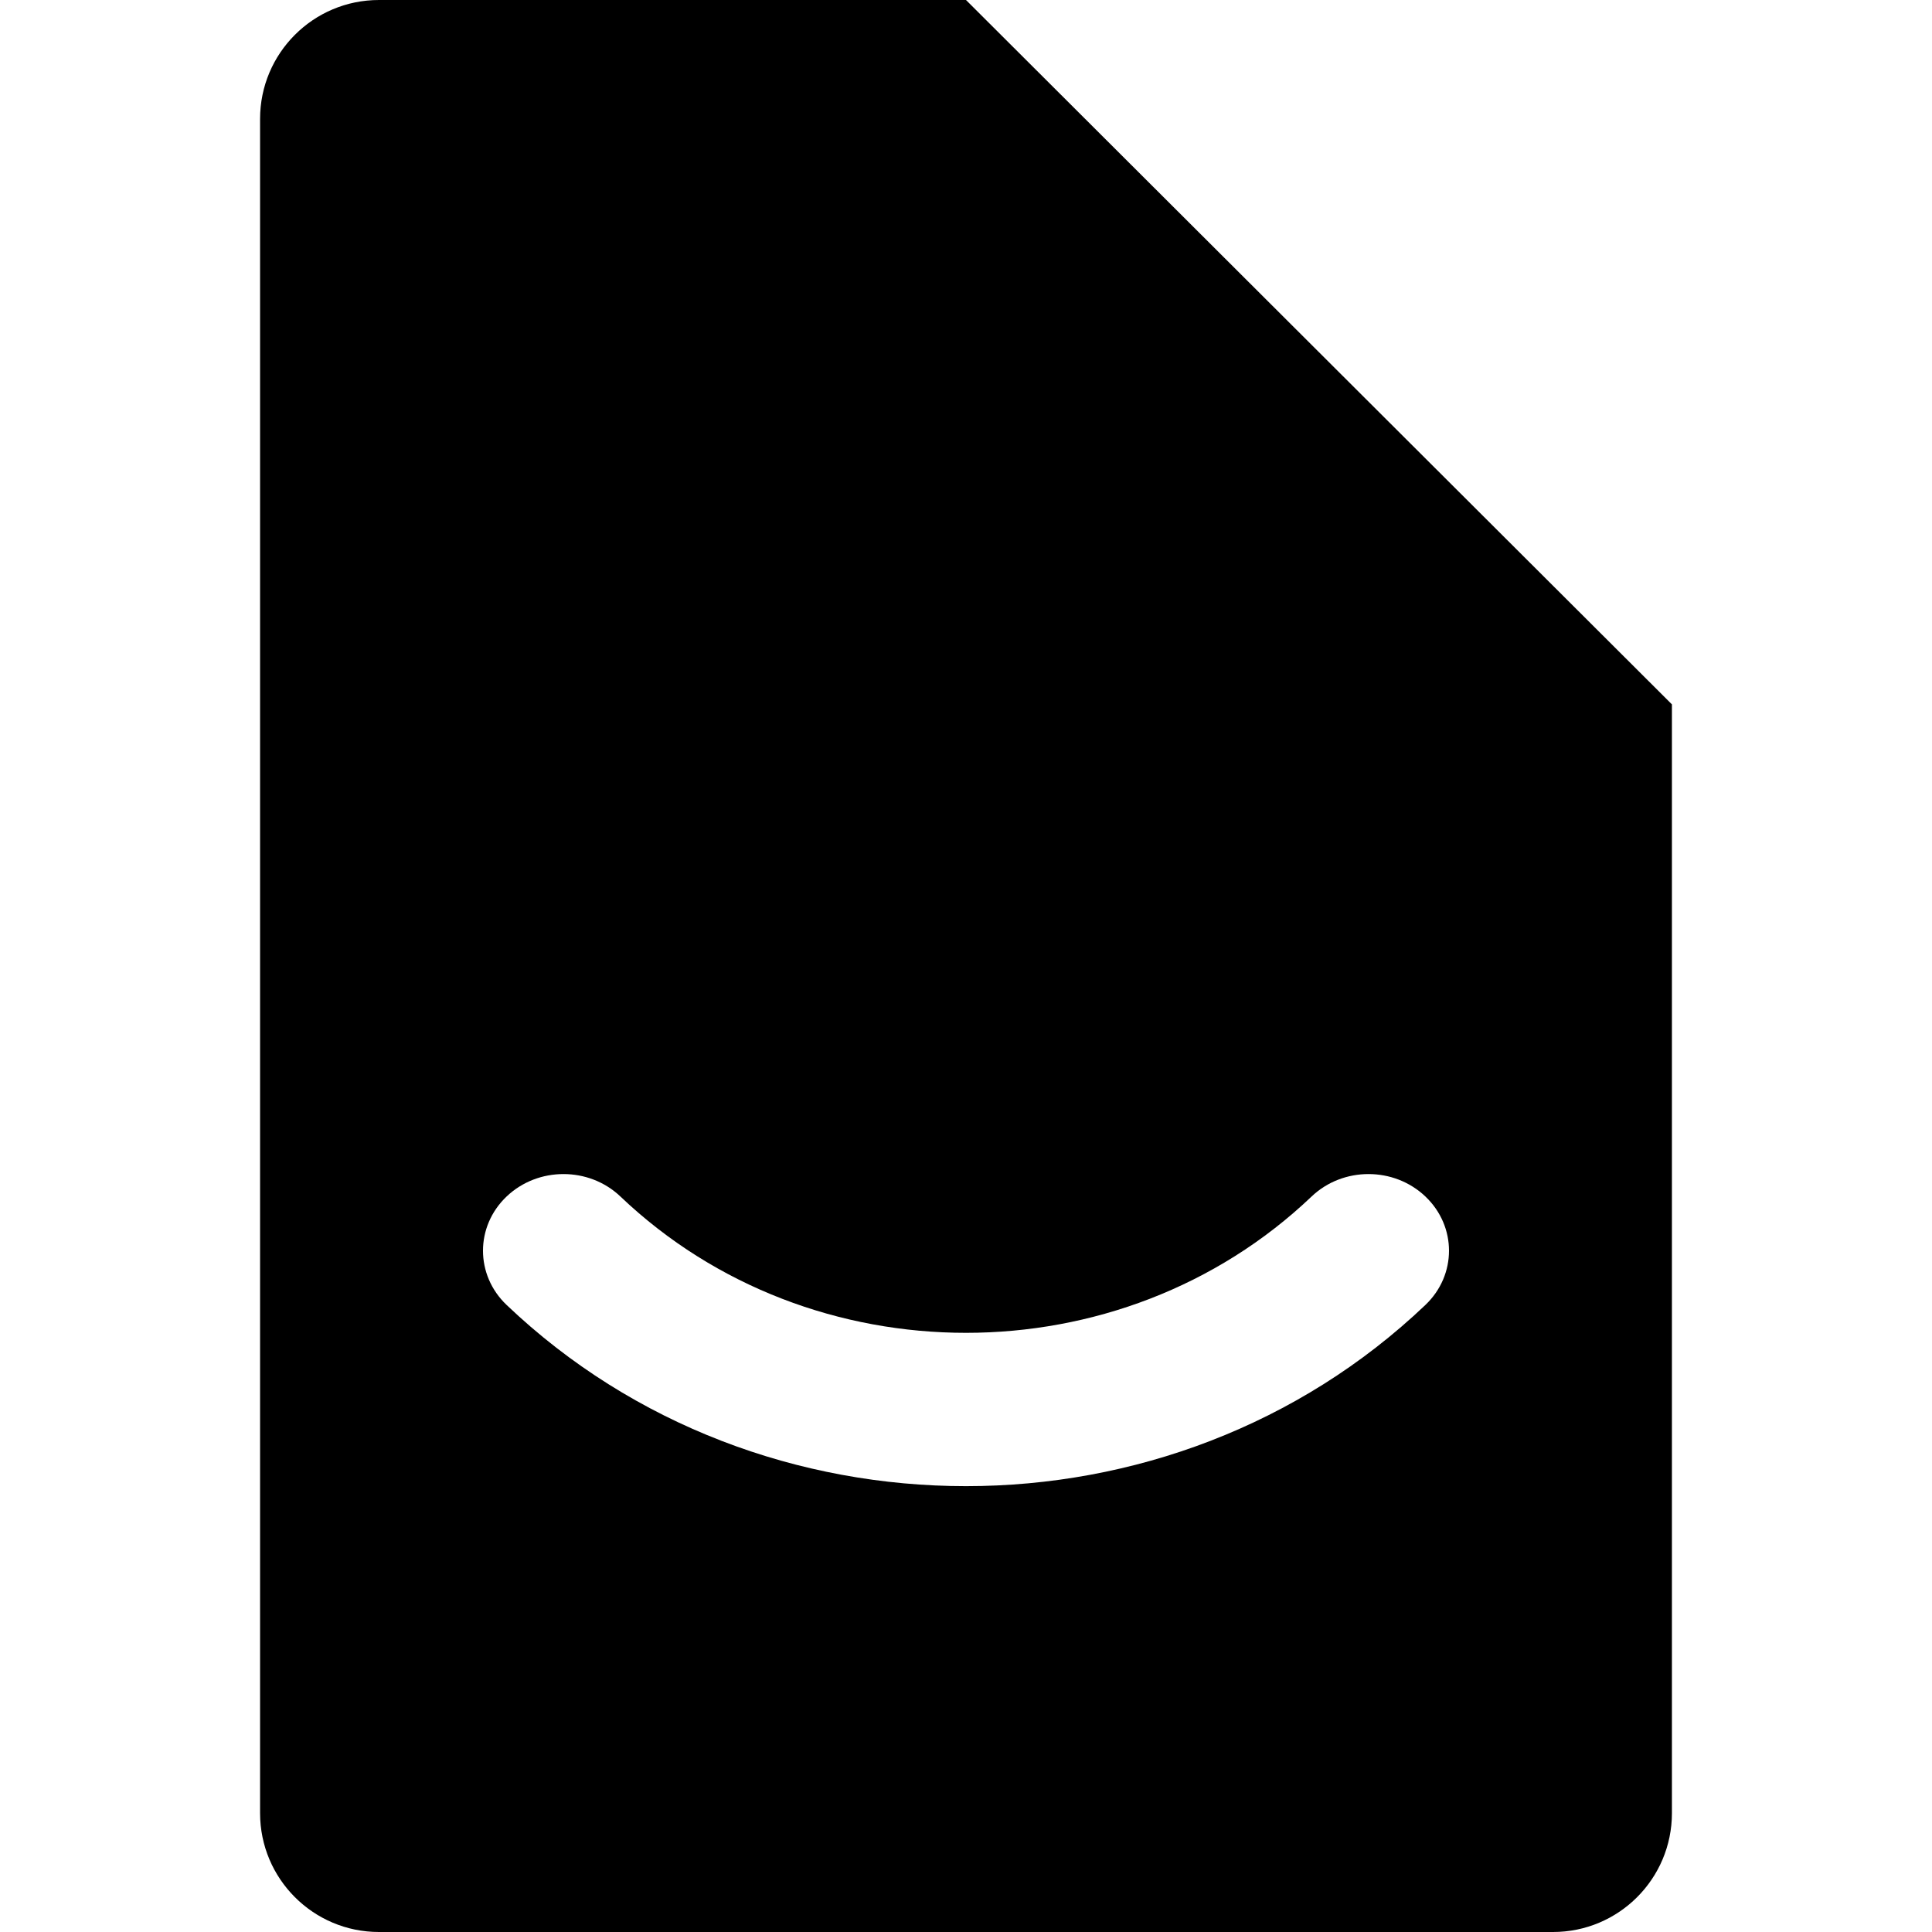 <svg fill="none" height="260" viewBox="0 0 260 260" width="260" xmlns="http://www.w3.org/2000/svg"><path clip-rule="evenodd" d="m51 0c-8.837 0-16 7.163-16 16v228c0 8.837 7.163 16 16 16h158c8.837 0 16-7.163 16-16v-149.208l-95-94.792zm32.494 161.022c-4.231-4.029-11.09-4.029-15.321 0s-4.231 10.561 0 14.59c34.146 32.517 89.508 32.517 123.654 0 4.231-4.029 4.231-10.561 0-14.59s-11.09-4.029-15.321 0c-25.684 24.46-67.328 24.46-93.012 0z" fill="#000" fill-rule="evenodd"/></svg>